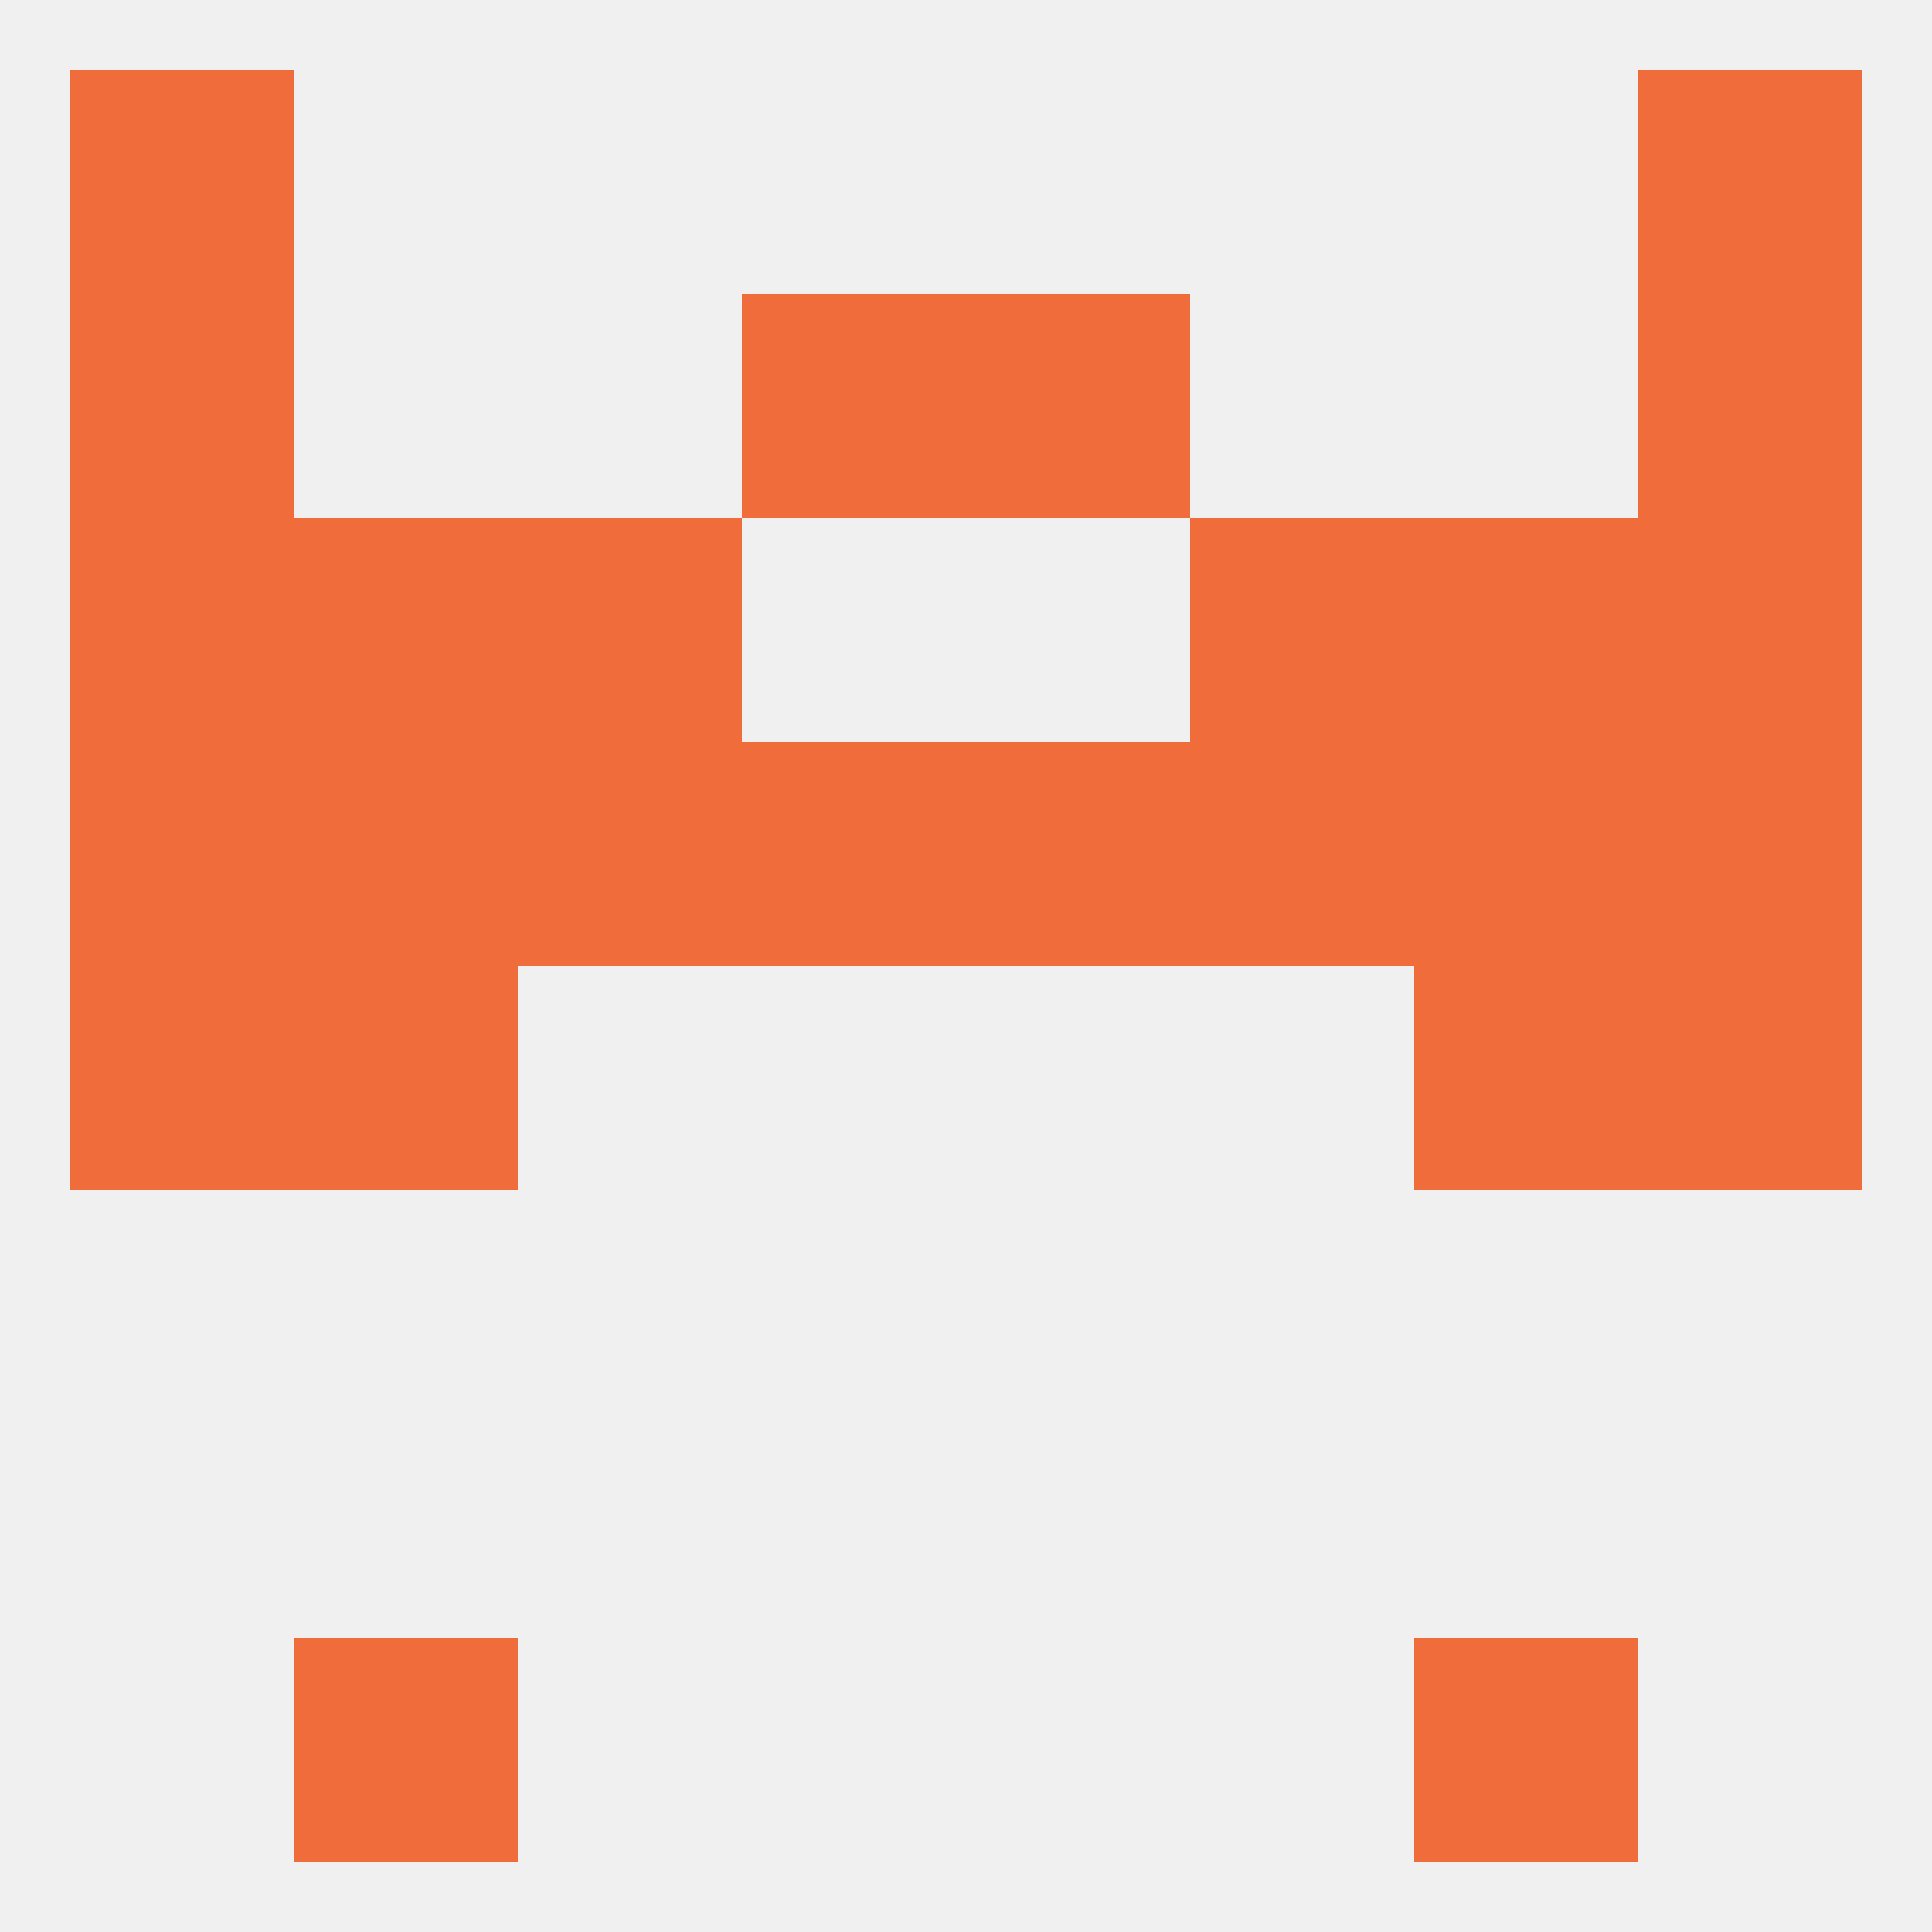 
<!--   <?xml version="1.0"?> -->
<svg version="1.1" baseprofile="full" xmlns="http://www.w3.org/2000/svg" xmlns:xlink="http://www.w3.org/1999/xlink" xmlns:ev="http://www.w3.org/2001/xml-events" width="250" height="250" viewBox="0 0 250 250" >
	<rect width="100%" height="100%" fill="rgba(240,240,240,255)"/>

	<rect x="125" y="38" width="29" height="29" fill="rgba(241,108,59,255)"/>
	<rect x="9" y="38" width="29" height="29" fill="rgba(241,108,59,255)"/>
	<rect x="212" y="38" width="29" height="29" fill="rgba(241,108,59,255)"/>
	<rect x="96" y="38" width="29" height="29" fill="rgba(241,108,59,255)"/>
	<rect x="9" y="9" width="29" height="29" fill="rgba(241,108,59,255)"/>
	<rect x="212" y="9" width="29" height="29" fill="rgba(241,108,59,255)"/>
	<rect x="183" y="212" width="29" height="29" fill="rgba(241,108,59,255)"/>
	<rect x="38" y="212" width="29" height="29" fill="rgba(241,108,59,255)"/>
	<rect x="96" y="96" width="29" height="29" fill="rgba(241,108,59,255)"/>
	<rect x="125" y="96" width="29" height="29" fill="rgba(241,108,59,255)"/>
	<rect x="9" y="96" width="29" height="29" fill="rgba(241,108,59,255)"/>
	<rect x="212" y="96" width="29" height="29" fill="rgba(241,108,59,255)"/>
	<rect x="183" y="96" width="29" height="29" fill="rgba(241,108,59,255)"/>
	<rect x="67" y="96" width="29" height="29" fill="rgba(241,108,59,255)"/>
	<rect x="154" y="96" width="29" height="29" fill="rgba(241,108,59,255)"/>
	<rect x="38" y="96" width="29" height="29" fill="rgba(241,108,59,255)"/>
	<rect x="9" y="125" width="29" height="29" fill="rgba(241,108,59,255)"/>
	<rect x="212" y="125" width="29" height="29" fill="rgba(241,108,59,255)"/>
	<rect x="38" y="125" width="29" height="29" fill="rgba(241,108,59,255)"/>
	<rect x="183" y="125" width="29" height="29" fill="rgba(241,108,59,255)"/>
	<rect x="212" y="67" width="29" height="29" fill="rgba(241,108,59,255)"/>
	<rect x="67" y="67" width="29" height="29" fill="rgba(241,108,59,255)"/>
	<rect x="154" y="67" width="29" height="29" fill="rgba(241,108,59,255)"/>
	<rect x="38" y="67" width="29" height="29" fill="rgba(241,108,59,255)"/>
	<rect x="183" y="67" width="29" height="29" fill="rgba(241,108,59,255)"/>
	<rect x="9" y="67" width="29" height="29" fill="rgba(241,108,59,255)"/>
</svg>